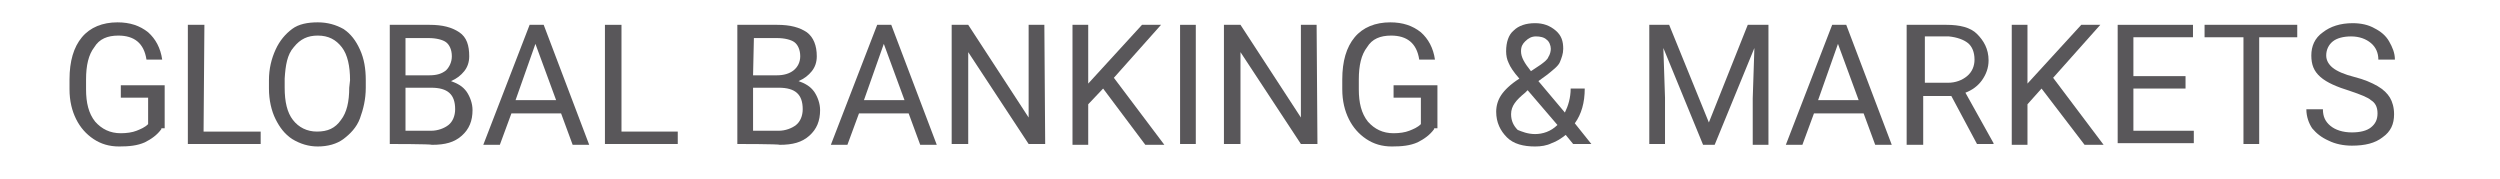 <?xml version="1.0" encoding="utf-8"?>
<!-- Generator: Adobe Illustrator 25.4.8, SVG Export Plug-In . SVG Version: 6.00 Build 0)  -->
<svg version="1.1" id="Ebene_1" xmlns="http://www.w3.org/2000/svg" xmlns:xlink="http://www.w3.org/1999/xlink" x="0px" y="0px"
	 viewBox="0 0 302.1 21.6" style="enable-background:new 0 0 302.1 21.6;" xml:space="preserve">
<style type="text/css">
	.st0{enable-background:new    ;}
	.st1{fill:#59575A;}
</style>
<g>
	<g class="st0">
		<path class="st1" d="M19.5,15.6c-0.5,0.7-1.2,1.2-2,1.6c-0.9,0.4-1.9,0.5-3.1,0.5s-2.2-0.3-3.1-0.9s-1.6-1.4-2.1-2.4
			s-0.8-2.2-0.8-3.6V9.6c0-2.2,0.5-3.9,1.5-5.1s2.5-1.8,4.3-1.8c1.5,0,2.7,0.4,3.7,1.2c0.9,0.8,1.5,1.9,1.7,3.3h-1.9
			c-0.3-2-1.5-2.9-3.4-2.9c-1.3,0-2.3,0.4-2.9,1.4c-0.7,0.9-1,2.2-1,3.9v1.2c0,1.6,0.3,2.9,1.1,3.9c0.8,0.9,1.8,1.4,3.1,1.4
			c0.7,0,1.4-0.1,1.9-0.3c0.5-0.2,1-0.4,1.4-0.8v-3.2h-3.3v-1.5h5.3v5.2H19.5z"/>
		<path class="st1" d="M24.6,15.9h6.9v1.5h-8.8V3h2L24.6,15.9L24.6,15.9z"/>
		<path class="st1" d="M44.2,10.6c0,1.4-0.3,2.6-0.7,3.7c-0.4,1.1-1.2,1.9-2,2.5c-0.8,0.6-1.9,0.9-3.1,0.9c-1.1,0-2.1-0.3-3.1-0.9
			c-0.9-0.6-1.5-1.4-2-2.4s-0.8-2.3-0.8-3.7v-1c0-1.4,0.3-2.6,0.8-3.7s1.2-1.9,2-2.5c0.8-0.6,1.9-0.8,3.1-0.8c1.2,0,2.2,0.3,3.1,0.8
			c0.9,0.6,1.5,1.4,2,2.5s0.7,2.3,0.7,3.7V10.6z M42.3,9.7c0-1.7-0.3-3.1-1-4c-0.7-0.9-1.6-1.4-2.9-1.4c-1.2,0-2.1,0.4-2.9,1.4
			c-0.8,0.9-1,2.2-1.1,3.8v1.1c0,1.7,0.3,3,1,3.9c0.7,0.9,1.7,1.4,2.9,1.4c1.3,0,2.2-0.4,2.9-1.4c0.7-0.9,1-2.2,1-3.9L42.3,9.7
			L42.3,9.7z"/>
		<path class="st1" d="M47.1,17.4V3h4.8c1.6,0,2.7,0.3,3.6,0.9s1.2,1.6,1.2,2.9c0,0.7-0.2,1.3-0.6,1.8c-0.4,0.5-0.9,0.9-1.6,1.2
			c0.8,0.3,1.4,0.6,1.9,1.3c0.4,0.6,0.7,1.4,0.7,2.2c0,1.3-0.4,2.3-1.3,3.1c-0.9,0.8-2,1.1-3.6,1.1C52.1,17.4,47.1,17.4,47.1,17.4z
			 M49,9.1h2.9c0.9,0,1.5-0.2,2-0.6c0.4-0.4,0.7-1,0.7-1.7c0-0.8-0.3-1.4-0.7-1.7s-1.2-0.5-2.1-0.5H49V9.1z M49,10.6v5.2h3.1
			c0.8,0,1.6-0.3,2.1-0.7s0.8-1.1,0.8-1.9c0-1.8-0.9-2.6-2.9-2.6C52.2,10.6,49,10.6,49,10.6z"/>
		<path class="st1" d="M67.8,13.7h-6l-1.4,3.8h-2L64,3h1.7l5.5,14.5h-2L67.8,13.7z M62.3,12.1h4.9l-2.5-6.8L62.3,12.1z"/>
		<path class="st1" d="M75,15.9h6.9v1.5h-8.8V3h2V15.9z"/>
		<path class="st1" d="M89.1,17.4V3h4.8c1.6,0,2.7,0.3,3.6,0.9c0.8,0.6,1.2,1.6,1.2,2.9c0,0.7-0.2,1.3-0.6,1.8
			c-0.4,0.5-0.9,0.9-1.6,1.2c0.8,0.3,1.4,0.6,1.9,1.3c0.4,0.6,0.7,1.4,0.7,2.2c0,1.3-0.4,2.3-1.3,3.1s-2,1.1-3.6,1.1
			C94.2,17.4,89.1,17.4,89.1,17.4z M91,9.1h2.9c0.8,0,1.5-0.2,2-0.6c0.5-0.4,0.8-1,0.8-1.7c0-0.8-0.3-1.4-0.7-1.7
			c-0.4-0.3-1.2-0.5-2.1-0.5h-2.8L91,9.1L91,9.1z M91,10.6v5.2h3.1c0.8,0,1.6-0.3,2.1-0.7c0.5-0.4,0.8-1.1,0.8-1.9
			c0-1.8-0.9-2.6-2.9-2.6C94.2,10.6,91,10.6,91,10.6z"/>
		<path class="st1" d="M109.8,13.7h-6l-1.4,3.8h-2L106,3h1.7l5.5,14.5h-2L109.8,13.7z M104.4,12.1h4.9l-2.5-6.8L104.4,12.1z"/>
		<path class="st1" d="M126.3,17.4h-2L117,6.3v11.1h-2V3h2l7.3,11.2V3h1.9L126.3,17.4L126.3,17.4z"/>
		<path class="st1" d="M133.3,10.7l-1.8,1.9v4.9h-1.9V3h1.9v7.1L138,3h2.3l-5.7,6.4l6.1,8.1h-2.3L133.3,10.7z"/>
		<path class="st1" d="M144.5,17.4h-1.9V3h1.9V17.4z"/>
		<path class="st1" d="M159.2,17.4h-2l-7.3-11.1v11.1h-2V3h2l7.3,11.2V3h1.9L159.2,17.4L159.2,17.4z"/>
		<path class="st1" d="M173.3,15.6c-0.5,0.7-1.2,1.2-2,1.6c-0.9,0.4-1.9,0.5-3.1,0.5c-1.2,0-2.2-0.3-3.1-0.9
			c-0.9-0.6-1.6-1.4-2.1-2.4s-0.8-2.2-0.8-3.6V9.6c0-2.2,0.5-3.9,1.5-5.1c1-1.2,2.5-1.8,4.3-1.8c1.5,0,2.7,0.4,3.7,1.2
			c0.9,0.8,1.5,1.9,1.7,3.3h-1.9c-0.3-2-1.5-2.9-3.4-2.9c-1.3,0-2.3,0.4-2.9,1.4c-0.7,0.9-1,2.2-1,3.9v1.2c0,1.6,0.3,2.9,1.1,3.9
			c0.8,0.9,1.8,1.4,3.1,1.4c0.7,0,1.4-0.1,1.9-0.3c0.5-0.2,1-0.4,1.4-0.8v-3.2h-3.3v-1.5h5.3v5.2H173.3z"/>
		<path class="st1" d="M180.8,13.5c0-0.7,0.2-1.4,0.6-2c0.4-0.6,1.1-1.3,2.2-2c-0.7-0.8-1.1-1.4-1.3-1.9c-0.2-0.4-0.3-0.9-0.3-1.4
			c0-1.1,0.3-2,0.9-2.5c0.6-0.6,1.5-0.9,2.6-0.9c1,0,1.8,0.3,2.5,0.9s0.9,1.3,0.9,2.2c0,0.6-0.2,1.1-0.4,1.6s-0.9,1-1.5,1.5
			l-1.1,0.8l3.2,3.8c0.4-0.8,0.7-1.8,0.7-2.9h1.7c0,1.7-0.4,3.1-1.2,4.2l2,2.5h-2.2l-0.9-1.1c-0.5,0.4-1.1,0.8-1.7,1
			c-0.6,0.3-1.3,0.4-2,0.4c-1.4,0-2.6-0.3-3.4-1.1C181.3,15.8,180.8,14.8,180.8,13.5z M185.5,16.2c0.9,0,1.9-0.3,2.7-1.1l-3.6-4.2
			l-0.3,0.3c-1.1,0.9-1.7,1.6-1.7,2.6c0,0.8,0.3,1.4,0.8,1.9C183.9,15.9,184.6,16.2,185.5,16.2z M183.8,6.2c0,0.7,0.4,1.4,1.2,2.4
			l1.2-0.8c0.4-0.3,0.8-0.6,0.9-0.9c0.2-0.3,0.3-0.7,0.3-1c0-0.4-0.2-0.9-0.5-1.1c-0.3-0.3-0.8-0.4-1.3-0.4c-0.5,0-0.9,0.2-1.3,0.6
			C184,5.3,183.8,5.6,183.8,6.2z"/>
		<path class="st1" d="M201.7,3l4.8,11.8L211.2,3h2.5v14.5h-1.9v-5.6l0.2-6.1l-4.8,11.7h-1.4L201,5.8l0.2,6v5.6h-1.9V3H201.7z"/>
		<path class="st1" d="M225.2,13.7h-6l-1.4,3.8h-2L221.4,3h1.7l5.5,14.5h-2L225.2,13.7z M219.7,12.1h4.9l-2.5-6.8L219.7,12.1z"/>
		<path class="st1" d="M235.8,11.6h-3.4v5.9h-2V3h4.8c1.6,0,2.9,0.3,3.7,1.1c0.8,0.8,1.4,1.8,1.4,3.2c0,0.9-0.3,1.7-0.8,2.4
			c-0.5,0.7-1.2,1.2-2,1.5l3.4,6.1v0.1h-2L235.8,11.6z M232.4,10h3c0.9,0,1.7-0.3,2.3-0.8c0.6-0.5,0.9-1.2,0.9-2
			c0-0.9-0.3-1.6-0.8-2c-0.5-0.4-1.3-0.7-2.3-0.8h-2.9V10H232.4z"/>
		<path class="st1" d="M246.7,10.7l-1.7,1.9v4.9h-1.9V3h1.9v7.1l6.5-7.1h2.3l-5.7,6.4l6.1,8.1h-2.3L246.7,10.7z"/>
		<path class="st1" d="M264.1,10.7h-6.3v5.1h7.3v1.5h-9.2V3h9.1v1.5h-7.2v4.7h6.3V10.7z"/>
		<path class="st1" d="M277.7,4.5H273v12.9h-1.9V4.5h-4.7V3h11.2V4.5z"/>
		<path class="st1" d="M284,11c-1.6-0.5-2.8-1-3.6-1.7s-1.1-1.5-1.1-2.6c0-1.1,0.4-2.1,1.4-2.8c0.9-0.7,2.1-1.1,3.6-1.1
			c1,0,1.9,0.2,2.6,0.6c0.8,0.4,1.4,0.9,1.8,1.6c0.4,0.7,0.7,1.4,0.7,2.2h-2c0-0.8-0.3-1.5-0.9-2c-0.6-0.5-1.4-0.8-2.4-0.8
			c-0.9,0-1.7,0.2-2.2,0.6c-0.5,0.4-0.8,1-0.8,1.7c0,0.6,0.3,1.1,0.8,1.5s1.4,0.8,2.6,1.1c1.2,0.3,2.1,0.7,2.8,1.1s1.2,0.9,1.5,1.4
			c0.3,0.5,0.5,1.2,0.5,2c0,1.2-0.4,2.1-1.4,2.8c-0.9,0.7-2.1,1-3.7,1c-1,0-2-0.2-2.8-0.6c-0.9-0.4-1.5-0.9-2-1.5
			c-0.4-0.6-0.7-1.4-0.7-2.3h2c0,0.9,0.3,1.5,0.9,2c0.6,0.5,1.5,0.8,2.6,0.8c1,0,1.8-0.2,2.3-0.6c0.5-0.4,0.8-0.9,0.8-1.7
			s-0.3-1.3-0.8-1.6C286.2,11.8,285.2,11.4,284,11z"/>
	</g>
</g>
</svg>
